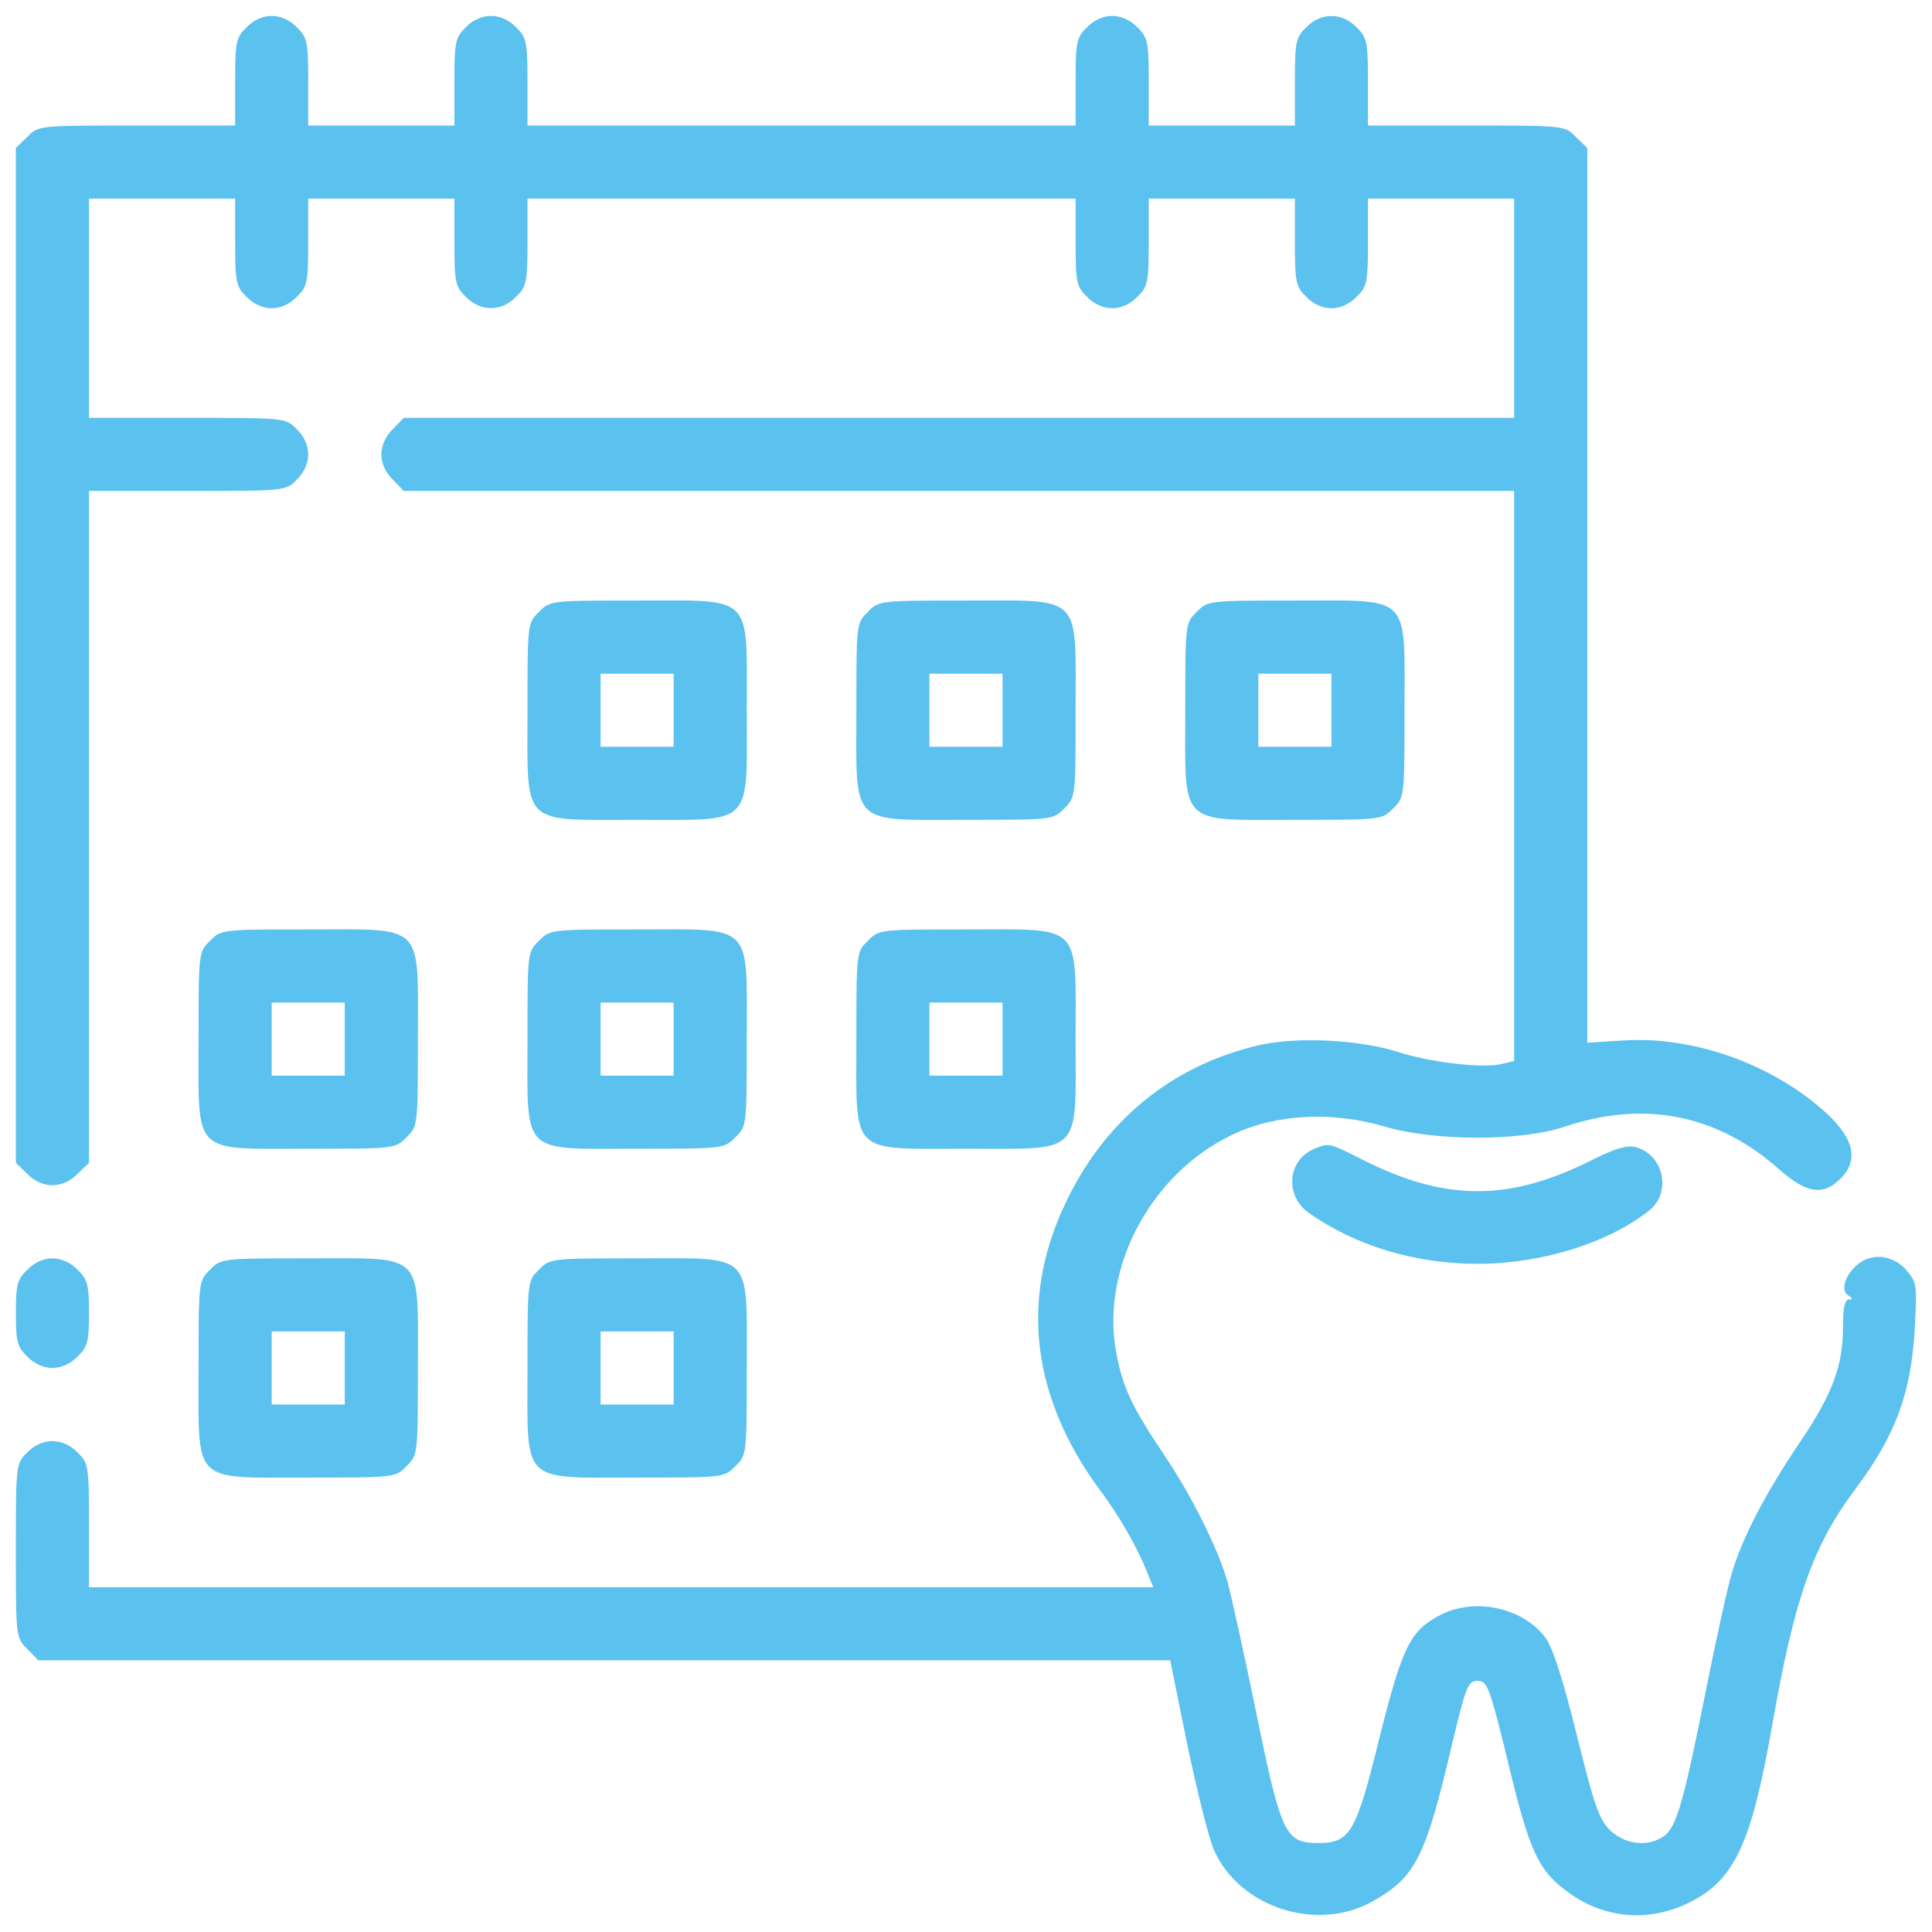 <svg xmlns="http://www.w3.org/2000/svg" width="38" height="38" viewBox="0 0 38 38" fill="none"><path d="M4.85 0.537C4.643 0.735 4.625 0.825 4.625 1.615V2.469H2.693C0.753 2.469 0.753 2.469 0.537 2.693L0.312 2.909V12.891V22.872L0.537 23.088C0.672 23.232 0.861 23.312 1.031 23.312C1.202 23.312 1.391 23.232 1.525 23.088L1.75 22.872V16.26V9.656H3.682C5.622 9.656 5.622 9.656 5.838 9.432C5.982 9.297 6.062 9.108 6.062 8.938C6.062 8.767 5.982 8.578 5.838 8.443C5.622 8.219 5.622 8.219 3.682 8.219H1.75V6.063V3.906H3.188H4.625V4.76C4.625 5.55 4.643 5.64 4.85 5.838C4.984 5.982 5.173 6.063 5.344 6.063C5.514 6.063 5.703 5.982 5.838 5.838C6.045 5.64 6.062 5.55 6.062 4.76V3.906H7.5H8.938V4.76C8.938 5.55 8.955 5.64 9.162 5.838C9.45 6.134 9.863 6.134 10.15 5.838C10.357 5.64 10.375 5.55 10.375 4.76V3.906H15.766H21.156V4.76C21.156 5.55 21.174 5.64 21.381 5.838C21.516 5.982 21.704 6.063 21.875 6.063C22.046 6.063 22.234 5.982 22.369 5.838C22.576 5.64 22.594 5.55 22.594 4.76V3.906H24.031H25.469V4.76C25.469 5.55 25.487 5.64 25.693 5.838C25.828 5.982 26.017 6.063 26.188 6.063C26.358 6.063 26.547 5.982 26.682 5.838C26.888 5.64 26.906 5.55 26.906 4.76V3.906H28.344H29.781V6.063V8.219H18.865H7.94L7.725 8.443C7.428 8.731 7.428 9.144 7.725 9.432L7.94 9.656H18.865H29.781V15.262V20.869L29.512 20.932C29.134 21.012 28.128 20.896 27.49 20.689C26.727 20.447 25.487 20.384 24.741 20.563C23.025 20.968 21.695 22.064 20.932 23.717C20.06 25.586 20.303 27.499 21.632 29.305C22.028 29.826 22.414 30.518 22.594 31.003L22.684 31.219H12.217H1.75V30.006C1.75 28.829 1.741 28.775 1.525 28.568C1.391 28.425 1.202 28.344 1.031 28.344C0.861 28.344 0.672 28.425 0.537 28.568C0.312 28.784 0.312 28.802 0.312 30.5C0.312 32.198 0.312 32.216 0.537 32.432L0.753 32.656H11.884H23.016L23.348 34.291C23.537 35.199 23.771 36.133 23.869 36.367C24.364 37.526 25.936 38.029 27.041 37.373C27.85 36.906 28.047 36.502 28.568 34.273C28.838 33.15 28.874 33.061 29.062 33.061C29.251 33.061 29.296 33.159 29.665 34.678C30.087 36.43 30.257 36.798 30.859 37.229C31.578 37.75 32.468 37.813 33.267 37.4C34.121 36.96 34.453 36.241 34.857 33.932C35.298 31.416 35.657 30.41 36.493 29.287C37.283 28.236 37.589 27.4 37.66 26.143C37.706 25.271 37.706 25.226 37.49 24.975C37.229 24.678 36.798 24.633 36.52 24.885C36.277 25.1 36.205 25.379 36.349 25.478C36.439 25.532 36.448 25.559 36.367 25.559C36.286 25.559 36.25 25.72 36.25 26.08C36.25 26.861 36.052 27.4 35.406 28.362C34.723 29.368 34.255 30.275 34.058 30.958C33.977 31.228 33.752 32.252 33.555 33.24C33.105 35.495 32.971 35.936 32.728 36.115C32.414 36.331 31.982 36.286 31.677 36.007C31.452 35.792 31.363 35.531 31.012 34.121C30.752 33.061 30.536 32.396 30.401 32.216C29.961 31.623 29.018 31.416 28.344 31.758C27.733 32.072 27.589 32.369 27.131 34.184C26.673 36.052 26.556 36.25 25.927 36.25C25.28 36.25 25.199 36.079 24.714 33.716C24.48 32.566 24.22 31.398 24.148 31.129C23.968 30.482 23.447 29.431 22.89 28.604C22.261 27.67 22.082 27.284 21.956 26.61C21.641 24.93 22.648 23.061 24.265 22.306C25.109 21.911 26.197 21.857 27.221 22.154C28.218 22.45 29.898 22.45 30.77 22.163C32.333 21.632 33.779 21.92 34.992 22.998C35.531 23.474 35.864 23.528 36.205 23.178C36.618 22.765 36.43 22.261 35.612 21.632C34.561 20.824 33.177 20.384 31.919 20.465L31.219 20.509V11.714V2.909L30.994 2.693C30.779 2.469 30.779 2.469 28.838 2.469H26.906V1.615C26.906 0.825 26.888 0.735 26.682 0.537C26.394 0.241 25.981 0.241 25.693 0.537C25.487 0.735 25.469 0.825 25.469 1.615V2.469H24.031H22.594V1.615C22.594 0.825 22.576 0.735 22.369 0.537C22.234 0.393 22.046 0.313 21.875 0.313C21.704 0.313 21.516 0.393 21.381 0.537C21.174 0.735 21.156 0.825 21.156 1.615V2.469H15.766H10.375V1.615C10.375 0.825 10.357 0.735 10.15 0.537C10.016 0.393 9.827 0.313 9.656 0.313C9.486 0.313 9.297 0.393 9.162 0.537C8.955 0.735 8.938 0.825 8.938 1.615V2.469H7.5H6.062V1.615C6.062 0.825 6.045 0.735 5.838 0.537C5.703 0.393 5.514 0.313 5.344 0.313C5.173 0.313 4.984 0.393 4.85 0.537Z" fill="#5BC1EE"></path><path d="M10.6 12.037C10.375 12.253 10.375 12.271 10.375 13.969C10.375 16.278 10.222 16.125 12.531 16.125C14.84 16.125 14.688 16.278 14.688 13.969C14.688 11.66 14.84 11.812 12.531 11.812C10.833 11.812 10.815 11.812 10.6 12.037ZM13.25 13.969V14.688H12.531H11.813V13.969V13.25H12.531H13.25V13.969Z" fill="#5BC1EE"></path><path d="M17.069 12.037C16.844 12.253 16.844 12.271 16.844 13.969C16.844 16.278 16.691 16.125 19 16.125C20.698 16.125 20.716 16.125 20.932 15.9C21.156 15.685 21.156 15.667 21.156 13.969C21.156 11.66 21.309 11.812 19 11.812C17.302 11.812 17.284 11.812 17.069 12.037ZM19.719 13.969V14.688H19H18.281V13.969V13.25H19H19.719V13.969Z" fill="#5BC1EE"></path><path d="M23.537 12.037C23.313 12.253 23.313 12.271 23.313 13.969C23.313 16.278 23.16 16.125 25.469 16.125C27.167 16.125 27.185 16.125 27.401 15.9C27.625 15.685 27.625 15.667 27.625 13.969C27.625 11.66 27.778 11.812 25.469 11.812C23.771 11.812 23.753 11.812 23.537 12.037ZM26.188 13.969V14.688H25.469H24.75V13.969V13.25H25.469H26.188V13.969Z" fill="#5BC1EE"></path><path d="M4.131 18.506C3.906 18.721 3.906 18.739 3.906 20.438C3.906 22.747 3.754 22.594 6.063 22.594C7.761 22.594 7.779 22.594 7.994 22.369C8.219 22.154 8.219 22.136 8.219 20.438C8.219 18.128 8.372 18.281 6.063 18.281C4.365 18.281 4.347 18.281 4.131 18.506ZM6.781 20.438V21.156H6.063H5.344V20.438V19.719H6.063H6.781V20.438Z" fill="#5BC1EE"></path><path d="M10.6 18.506C10.375 18.721 10.375 18.739 10.375 20.438C10.375 22.747 10.222 22.594 12.531 22.594C14.229 22.594 14.247 22.594 14.463 22.369C14.688 22.154 14.688 22.136 14.688 20.438C14.688 18.128 14.84 18.281 12.531 18.281C10.833 18.281 10.815 18.281 10.6 18.506ZM13.25 20.438V21.156H12.531H11.813V20.438V19.719H12.531H13.25V20.438Z" fill="#5BC1EE"></path><path d="M17.069 18.506C16.844 18.721 16.844 18.739 16.844 20.438C16.844 22.747 16.691 22.594 19 22.594C21.309 22.594 21.156 22.747 21.156 20.438C21.156 18.128 21.309 18.281 19 18.281C17.302 18.281 17.284 18.281 17.069 18.506ZM19.719 20.438V21.156H19H18.281V20.438V19.719H19H19.719V20.438Z" fill="#5BC1EE"></path><path d="M25.855 22.594C25.325 22.809 25.262 23.51 25.738 23.852C26.645 24.498 27.831 24.858 29.062 24.858C30.32 24.858 31.641 24.445 32.44 23.807C32.889 23.447 32.719 22.693 32.153 22.558C32.009 22.522 31.748 22.594 31.326 22.809C29.691 23.636 28.433 23.636 26.798 22.809C26.142 22.477 26.142 22.477 25.855 22.594Z" fill="#5BC1EE"></path><path d="M0.537 24.975C0.339 25.163 0.312 25.271 0.312 25.828C0.312 26.385 0.339 26.493 0.537 26.682C0.672 26.825 0.861 26.906 1.031 26.906C1.202 26.906 1.391 26.825 1.525 26.682C1.723 26.493 1.75 26.385 1.75 25.828C1.75 25.271 1.723 25.163 1.525 24.975C1.391 24.831 1.202 24.75 1.031 24.75C0.861 24.75 0.672 24.831 0.537 24.975Z" fill="#5BC1EE"></path><path d="M4.131 24.975C3.906 25.19 3.906 25.208 3.906 26.906C3.906 29.215 3.754 29.062 6.063 29.062C7.761 29.062 7.779 29.062 7.994 28.838C8.219 28.622 8.219 28.604 8.219 26.906C8.219 24.597 8.372 24.75 6.063 24.75C4.365 24.75 4.347 24.75 4.131 24.975ZM6.781 26.906V27.625H6.063H5.344V26.906V26.188H6.063H6.781V26.906Z" fill="#5BC1EE"></path><path d="M10.6 24.975C10.375 25.19 10.375 25.208 10.375 26.906C10.375 29.215 10.222 29.062 12.531 29.062C14.229 29.062 14.247 29.062 14.463 28.838C14.688 28.622 14.688 28.604 14.688 26.906C14.688 24.597 14.84 24.75 12.531 24.75C10.833 24.75 10.815 24.75 10.6 24.975ZM13.25 26.906V27.625H12.531H11.813V26.906V26.188H12.531H13.25V26.906Z" fill="#5BC1EE"></path></svg>